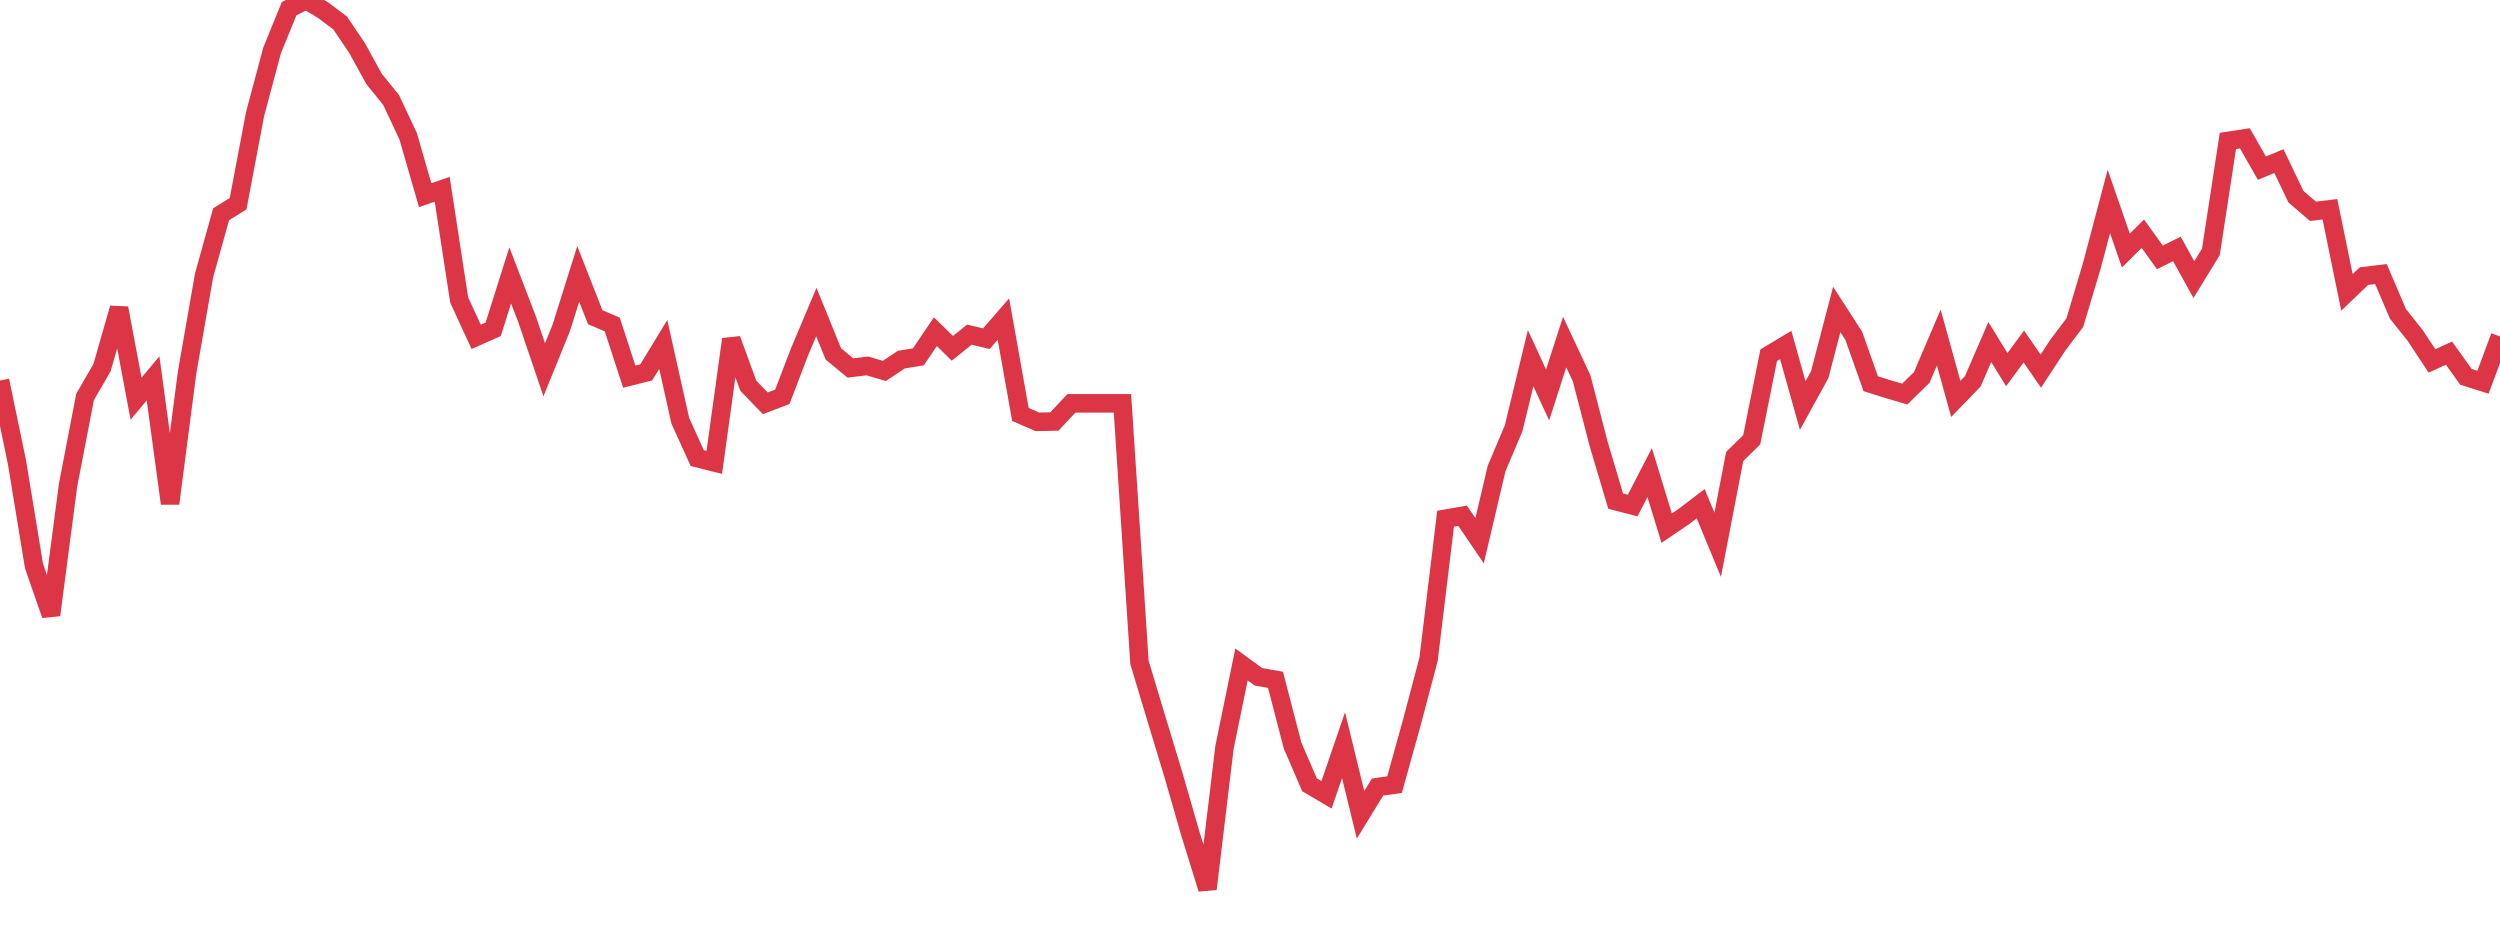 <?xml version="1.0" standalone="no"?>
<!DOCTYPE svg PUBLIC "-//W3C//DTD SVG 1.1//EN" "http://www.w3.org/Graphics/SVG/1.1/DTD/svg11.dtd">
<svg width="135" height="50" viewBox="0 0 135 50" preserveAspectRatio="none" class="sparkline" xmlns="http://www.w3.org/2000/svg"
xmlns:xlink="http://www.w3.org/1999/xlink"><path  class="sparkline--line" d="M 0 20.55 L 0 20.55 L 0.918 24.97 L 1.837 30.57 L 2.755 33.21 L 3.673 26.21 L 4.592 21.44 L 5.51 19.85 L 6.429 16.64 L 7.347 21.53 L 8.265 20.43 L 9.184 27.19 L 10.102 20.12 L 11.02 14.87 L 11.939 11.57 L 12.857 11 L 13.776 6.15 L 14.694 2.72 L 15.612 0.47 L 16.531 0 L 17.449 0.55 L 18.367 1.24 L 19.286 2.6 L 20.204 4.27 L 21.122 5.4 L 22.041 7.36 L 22.959 10.54 L 23.878 10.22 L 24.796 16.2 L 25.714 18.19 L 26.633 17.78 L 27.551 14.87 L 28.469 17.26 L 29.388 19.97 L 30.306 17.71 L 31.224 14.79 L 32.143 17.13 L 33.061 17.52 L 33.98 20.34 L 34.898 20.11 L 35.816 18.6 L 36.735 22.72 L 37.653 24.74 L 38.571 24.97 L 39.49 18.32 L 40.408 20.83 L 41.327 21.78 L 42.245 21.43 L 43.163 19.03 L 44.082 16.85 L 45 19.11 L 45.918 19.87 L 46.837 19.76 L 47.755 20.03 L 48.673 19.42 L 49.592 19.27 L 50.51 17.91 L 51.429 18.81 L 52.347 18.07 L 53.265 18.29 L 54.184 17.23 L 55.102 22.38 L 56.02 22.78 L 56.939 22.76 L 57.857 21.78 L 58.776 21.78 L 59.694 21.78 L 60.612 21.78 L 61.531 35.77 L 62.449 38.82 L 63.367 41.85 L 64.286 45.04 L 65.204 48 L 66.122 40.36 L 67.041 35.88 L 67.959 36.55 L 68.878 36.71 L 69.796 40.25 L 70.714 42.38 L 71.633 42.92 L 72.551 40.24 L 73.469 44 L 74.388 42.5 L 75.306 42.37 L 76.224 39.07 L 77.143 35.6 L 78.061 28.01 L 78.98 27.85 L 79.898 29.2 L 80.816 25.3 L 81.735 23.13 L 82.653 19.34 L 83.571 21.33 L 84.49 18.47 L 85.408 20.43 L 86.327 23.97 L 87.245 27.06 L 88.163 27.3 L 89.082 25.52 L 90 28.52 L 90.918 27.9 L 91.837 27.2 L 92.755 29.42 L 93.673 24.65 L 94.592 23.75 L 95.51 19.18 L 96.429 18.63 L 97.347 21.9 L 98.265 20.23 L 99.184 16.71 L 100.102 18.13 L 101.02 20.72 L 101.939 21.01 L 102.857 21.28 L 103.776 20.38 L 104.694 18.23 L 105.612 21.54 L 106.531 20.59 L 107.449 18.47 L 108.367 19.96 L 109.286 18.71 L 110.204 20.04 L 111.122 18.64 L 112.041 17.42 L 112.959 14.35 L 113.878 10.88 L 114.796 13.53 L 115.714 12.62 L 116.633 13.9 L 117.551 13.44 L 118.469 15.1 L 119.388 13.6 L 120.306 7.61 L 121.224 7.47 L 122.143 9.08 L 123.061 8.7 L 123.98 10.62 L 124.898 11.41 L 125.816 11.3 L 126.735 15.79 L 127.653 14.91 L 128.571 14.8 L 129.49 16.95 L 130.408 18.1 L 131.327 19.49 L 132.245 19.07 L 133.163 20.35 L 134.082 20.64 L 135 18.17" fill="none" stroke-width="1" stroke="#dc3545"></path></svg>